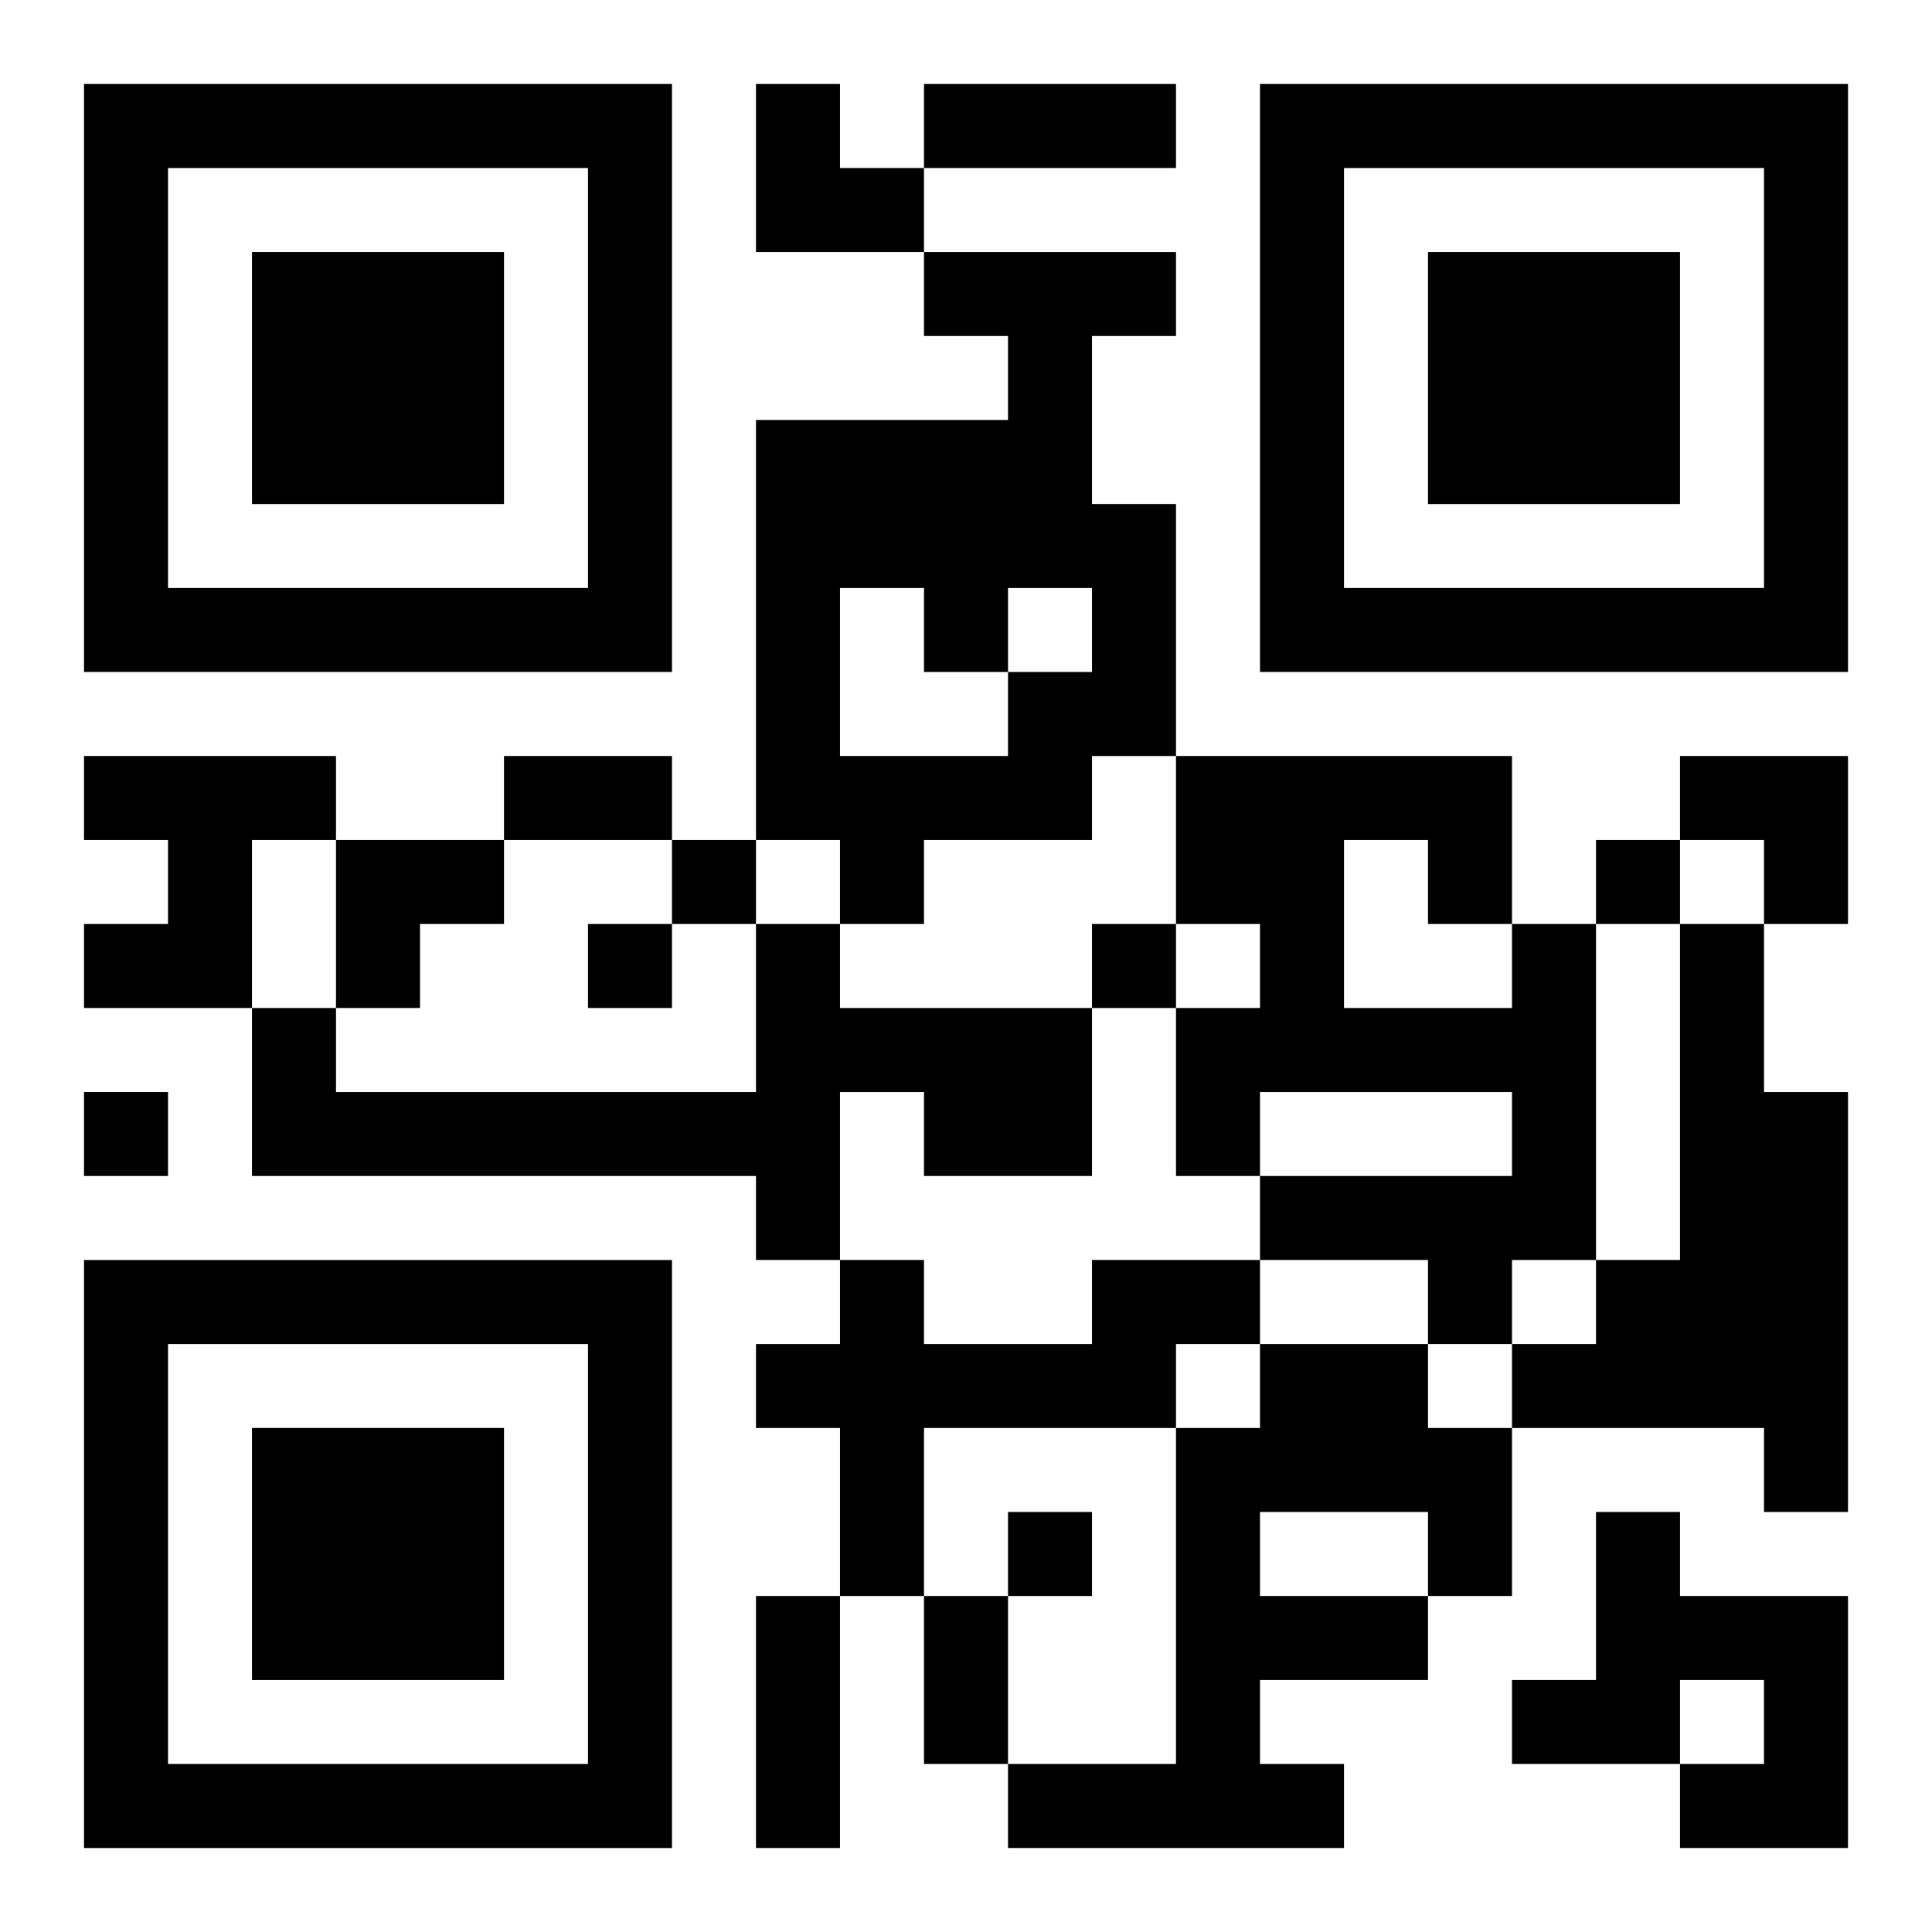 <?xml version="1.0" encoding="UTF-8"?>
<svg width="250" height="250" baseProfile="full" version="1.1" viewBox="-1 -1 23 23" xmlns="http://www.w3.org/2000/svg" xmlns:xlink="http://www.w3.org/1999/xlink"><symbol id="a"><path d="m0 7v7h7v-7h-7zm1 1h5v5h-5v-5zm1 1v3h3v-3h-3z"/></symbol><use y="-7" xlink:href="#a"/><use y="7" xlink:href="#a"/><use x="14" y="-7" xlink:href="#a"/><path d="m10 2h3v1h-1v2h1v3h-1v1h-2v1h-1v-1h-1v-5h3v-1h-1v-1m-1 4v2h2v-1h1v-1h-1v1h-1v-1h-1m-9 2h3v1h-1v2h-2v-1h1v-1h-1v-1m8 2h1v1h3v2h-2v-1h-1v2h-1v-1h-6v-2h1v1h5v-2m9 0h1v4h-1v1h-1v-1h-2v-1h3v-1h-3v1h-1v-2h1v-1h-1v-2h4v2m-2-1v2h2v-1h-1v-1h-1m4 1h1v2h1v5h-1v-1h-3v-1h1v-1h1v-4m-7 4h2v1h-1v1h-3v2h-1v-2h-1v-1h1v-1h1v1h2v-1m2 1h2v1h1v2h-1v1h-2v1h1v1h-4v-1h2v-4h1v-1m0 2v1h2v-1h-2m4 0h1v1h2v3h-2v-1h1v-1h-1v1h-2v-1h1v-2m-11-8v1h1v-1h-1m11 0v1h1v-1h-1m-12 1v1h1v-1h-1m6 0v1h1v-1h-1m-12 2v1h1v-1h-1m11 5v1h1v-1h-1m-1-17h3v1h-3v-1m-5 8h2v1h-2v-1m3 10h1v3h-1v-3m2 0h1v2h-1v-2m-2-18h1v1h1v1h-2zm11 8h2v2h-1v-1h-1zm-16 1h2v1h-1v1h-1z"/></svg>
